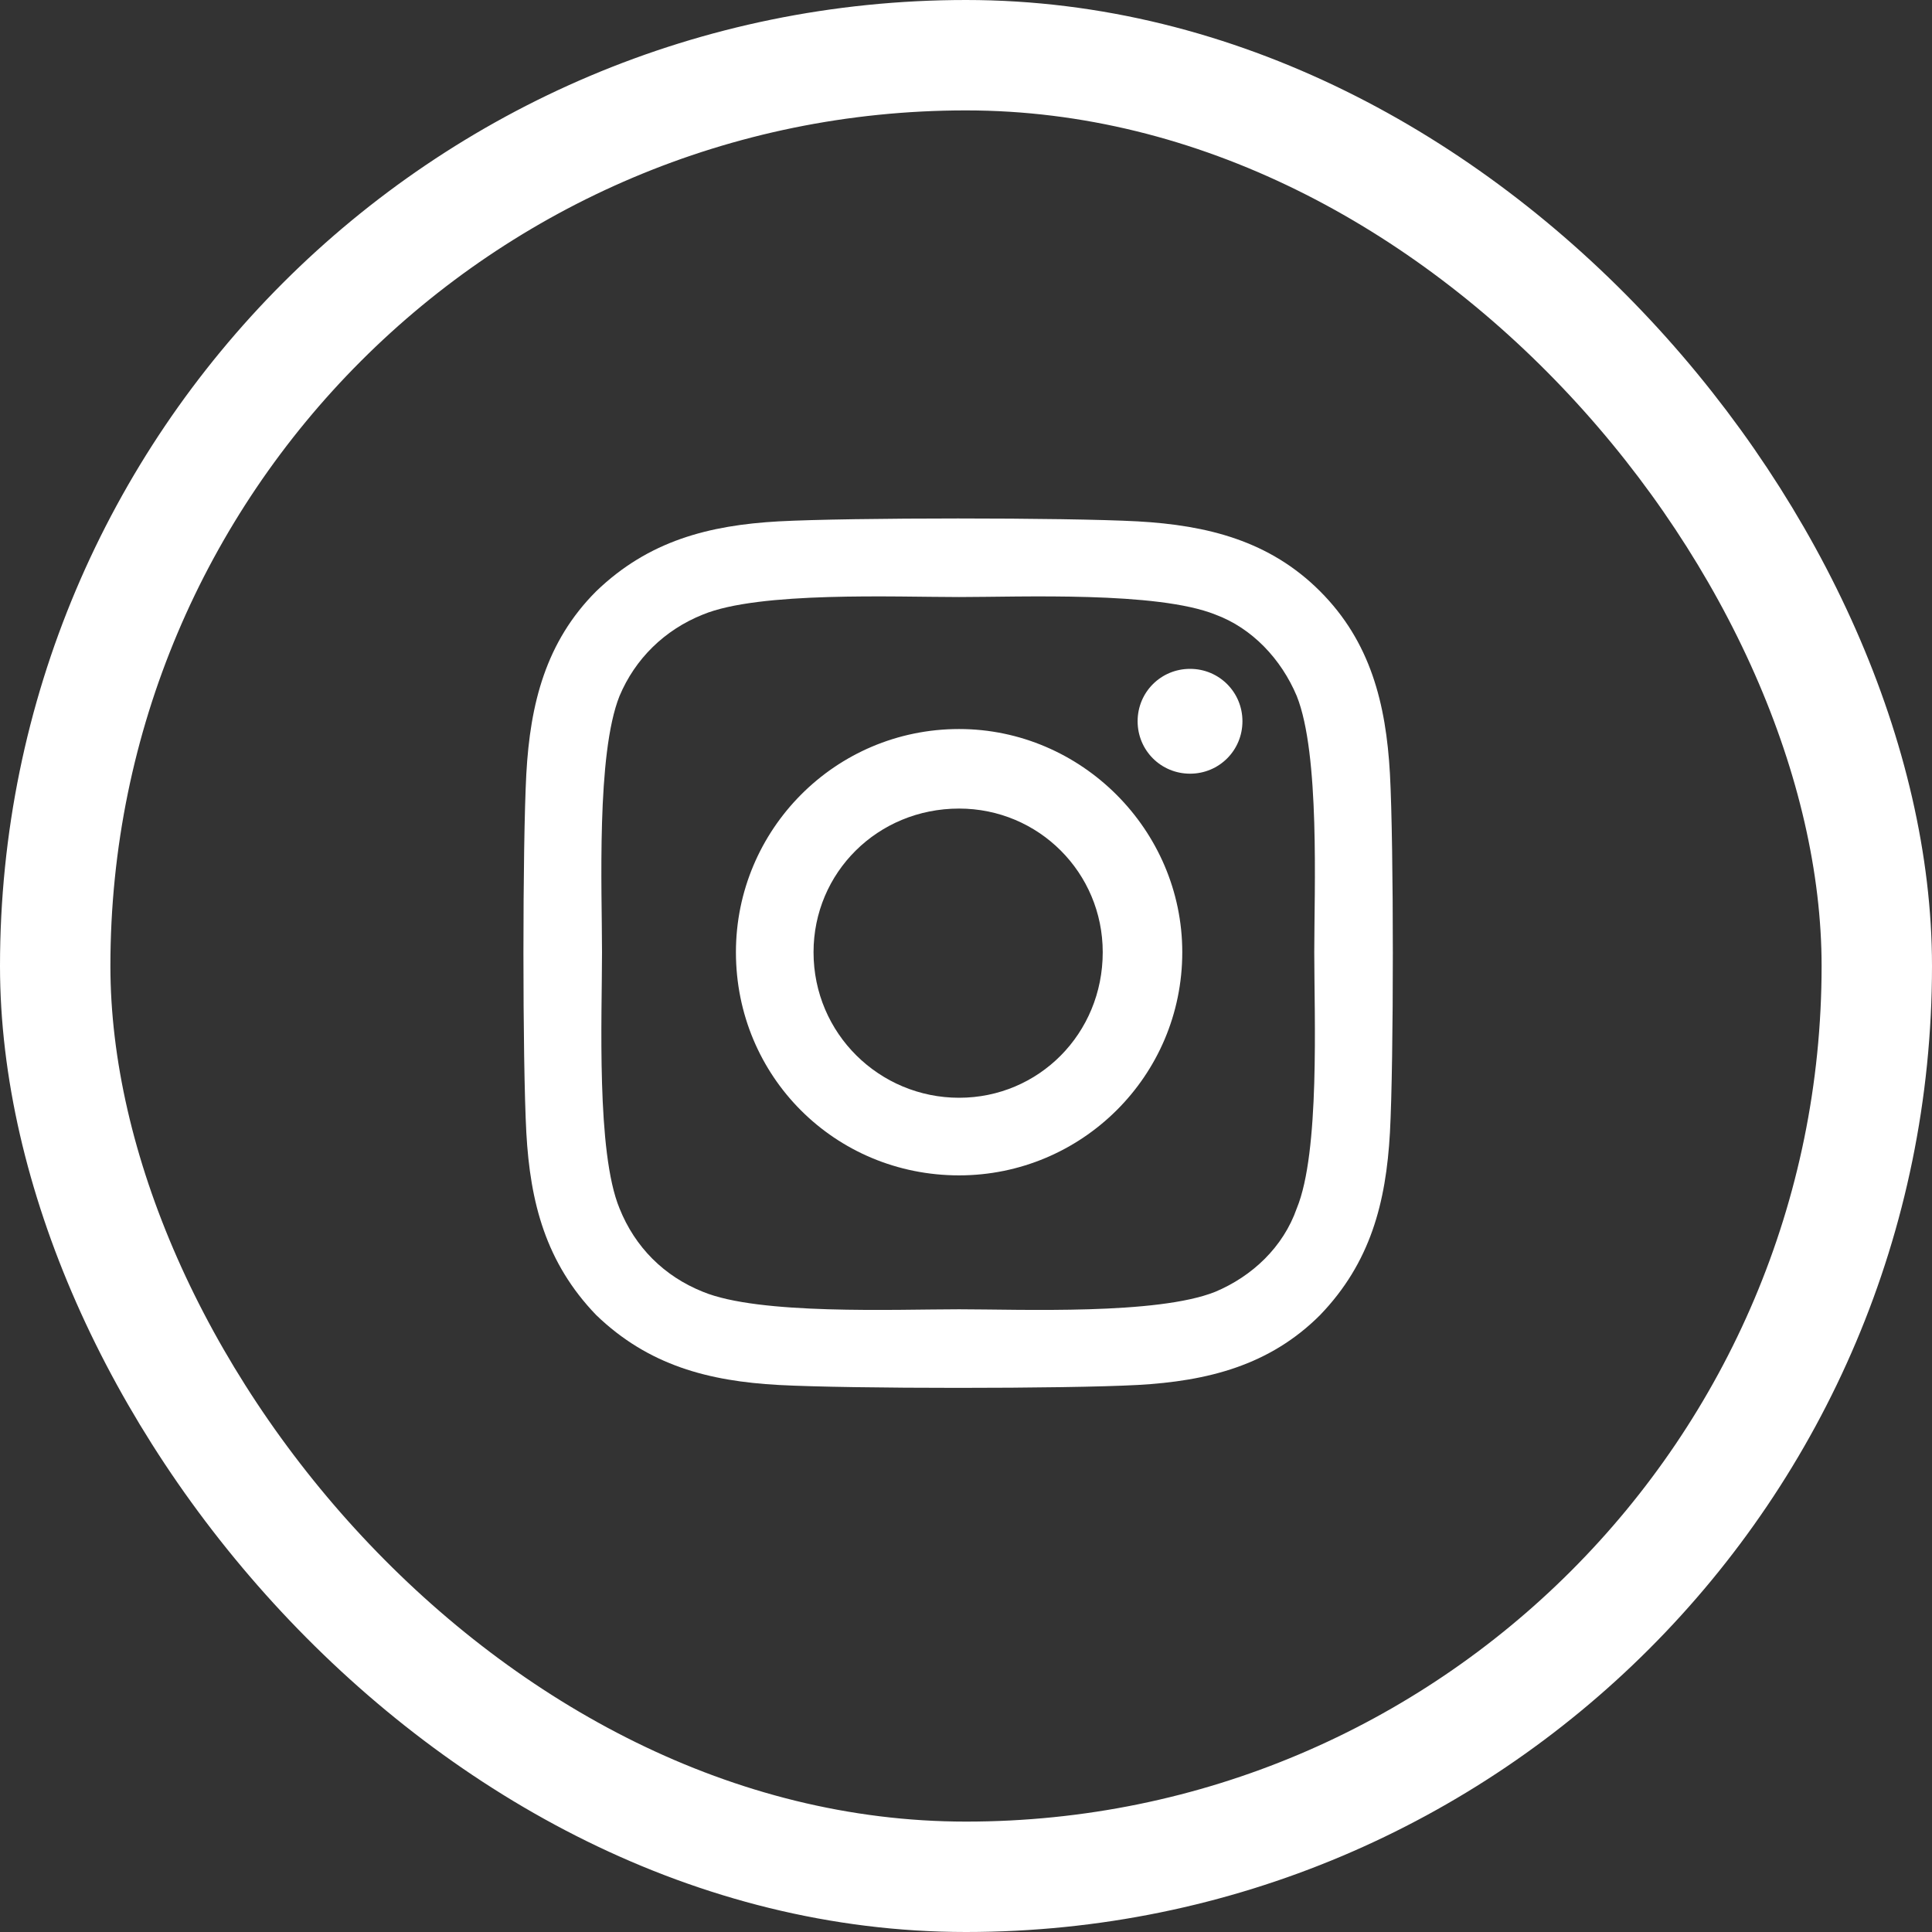 <svg width="35" height="35" viewBox="0 0 35 35" fill="none" xmlns="http://www.w3.org/2000/svg">
<rect x="0" y="0" width="35" height="35" fill="#333333" stroke="none"/>
<rect x="1" y="1" width="33" height="33" rx="16.5" stroke="white" stroke-width="2"/>
<path d="M17.375 13.207C19.59 13.207 21.418 15.035 21.418 17.25C21.418 19.5 19.59 21.293 17.375 21.293C15.125 21.293 13.332 19.5 13.332 17.25C13.332 15.035 15.125 13.207 17.375 13.207ZM17.375 19.887C18.816 19.887 19.977 18.727 19.977 17.25C19.977 15.809 18.816 14.648 17.375 14.648C15.898 14.648 14.738 15.809 14.738 17.25C14.738 18.727 15.934 19.887 17.375 19.887ZM22.508 13.066C22.508 12.539 22.086 12.117 21.559 12.117C21.031 12.117 20.609 12.539 20.609 13.066C20.609 13.594 21.031 14.016 21.559 14.016C22.086 14.016 22.508 13.594 22.508 13.066ZM25.18 14.016C25.25 15.316 25.25 19.219 25.18 20.52C25.109 21.785 24.828 22.875 23.914 23.824C23 24.738 21.875 25.02 20.609 25.09C19.309 25.16 15.406 25.16 14.105 25.09C12.84 25.02 11.75 24.738 10.801 23.824C9.887 22.875 9.605 21.785 9.535 20.52C9.465 19.219 9.465 15.316 9.535 14.016C9.605 12.75 9.887 11.625 10.801 10.711C11.75 9.797 12.84 9.516 14.105 9.445C15.406 9.375 19.309 9.375 20.609 9.445C21.875 9.516 23 9.797 23.914 10.711C24.828 11.625 25.109 12.75 25.18 14.016ZM23.492 21.891C23.914 20.871 23.809 18.41 23.809 17.25C23.809 16.125 23.914 13.664 23.492 12.609C23.211 11.941 22.684 11.379 22.016 11.133C20.961 10.711 18.5 10.816 17.375 10.816C16.215 10.816 13.754 10.711 12.734 11.133C12.031 11.414 11.504 11.941 11.223 12.609C10.801 13.664 10.906 16.125 10.906 17.25C10.906 18.41 10.801 20.871 11.223 21.891C11.504 22.594 12.031 23.121 12.734 23.402C13.754 23.824 16.215 23.719 17.375 23.719C18.5 23.719 20.961 23.824 22.016 23.402C22.684 23.121 23.246 22.594 23.492 21.891Z" fill="white"/>
</svg>
